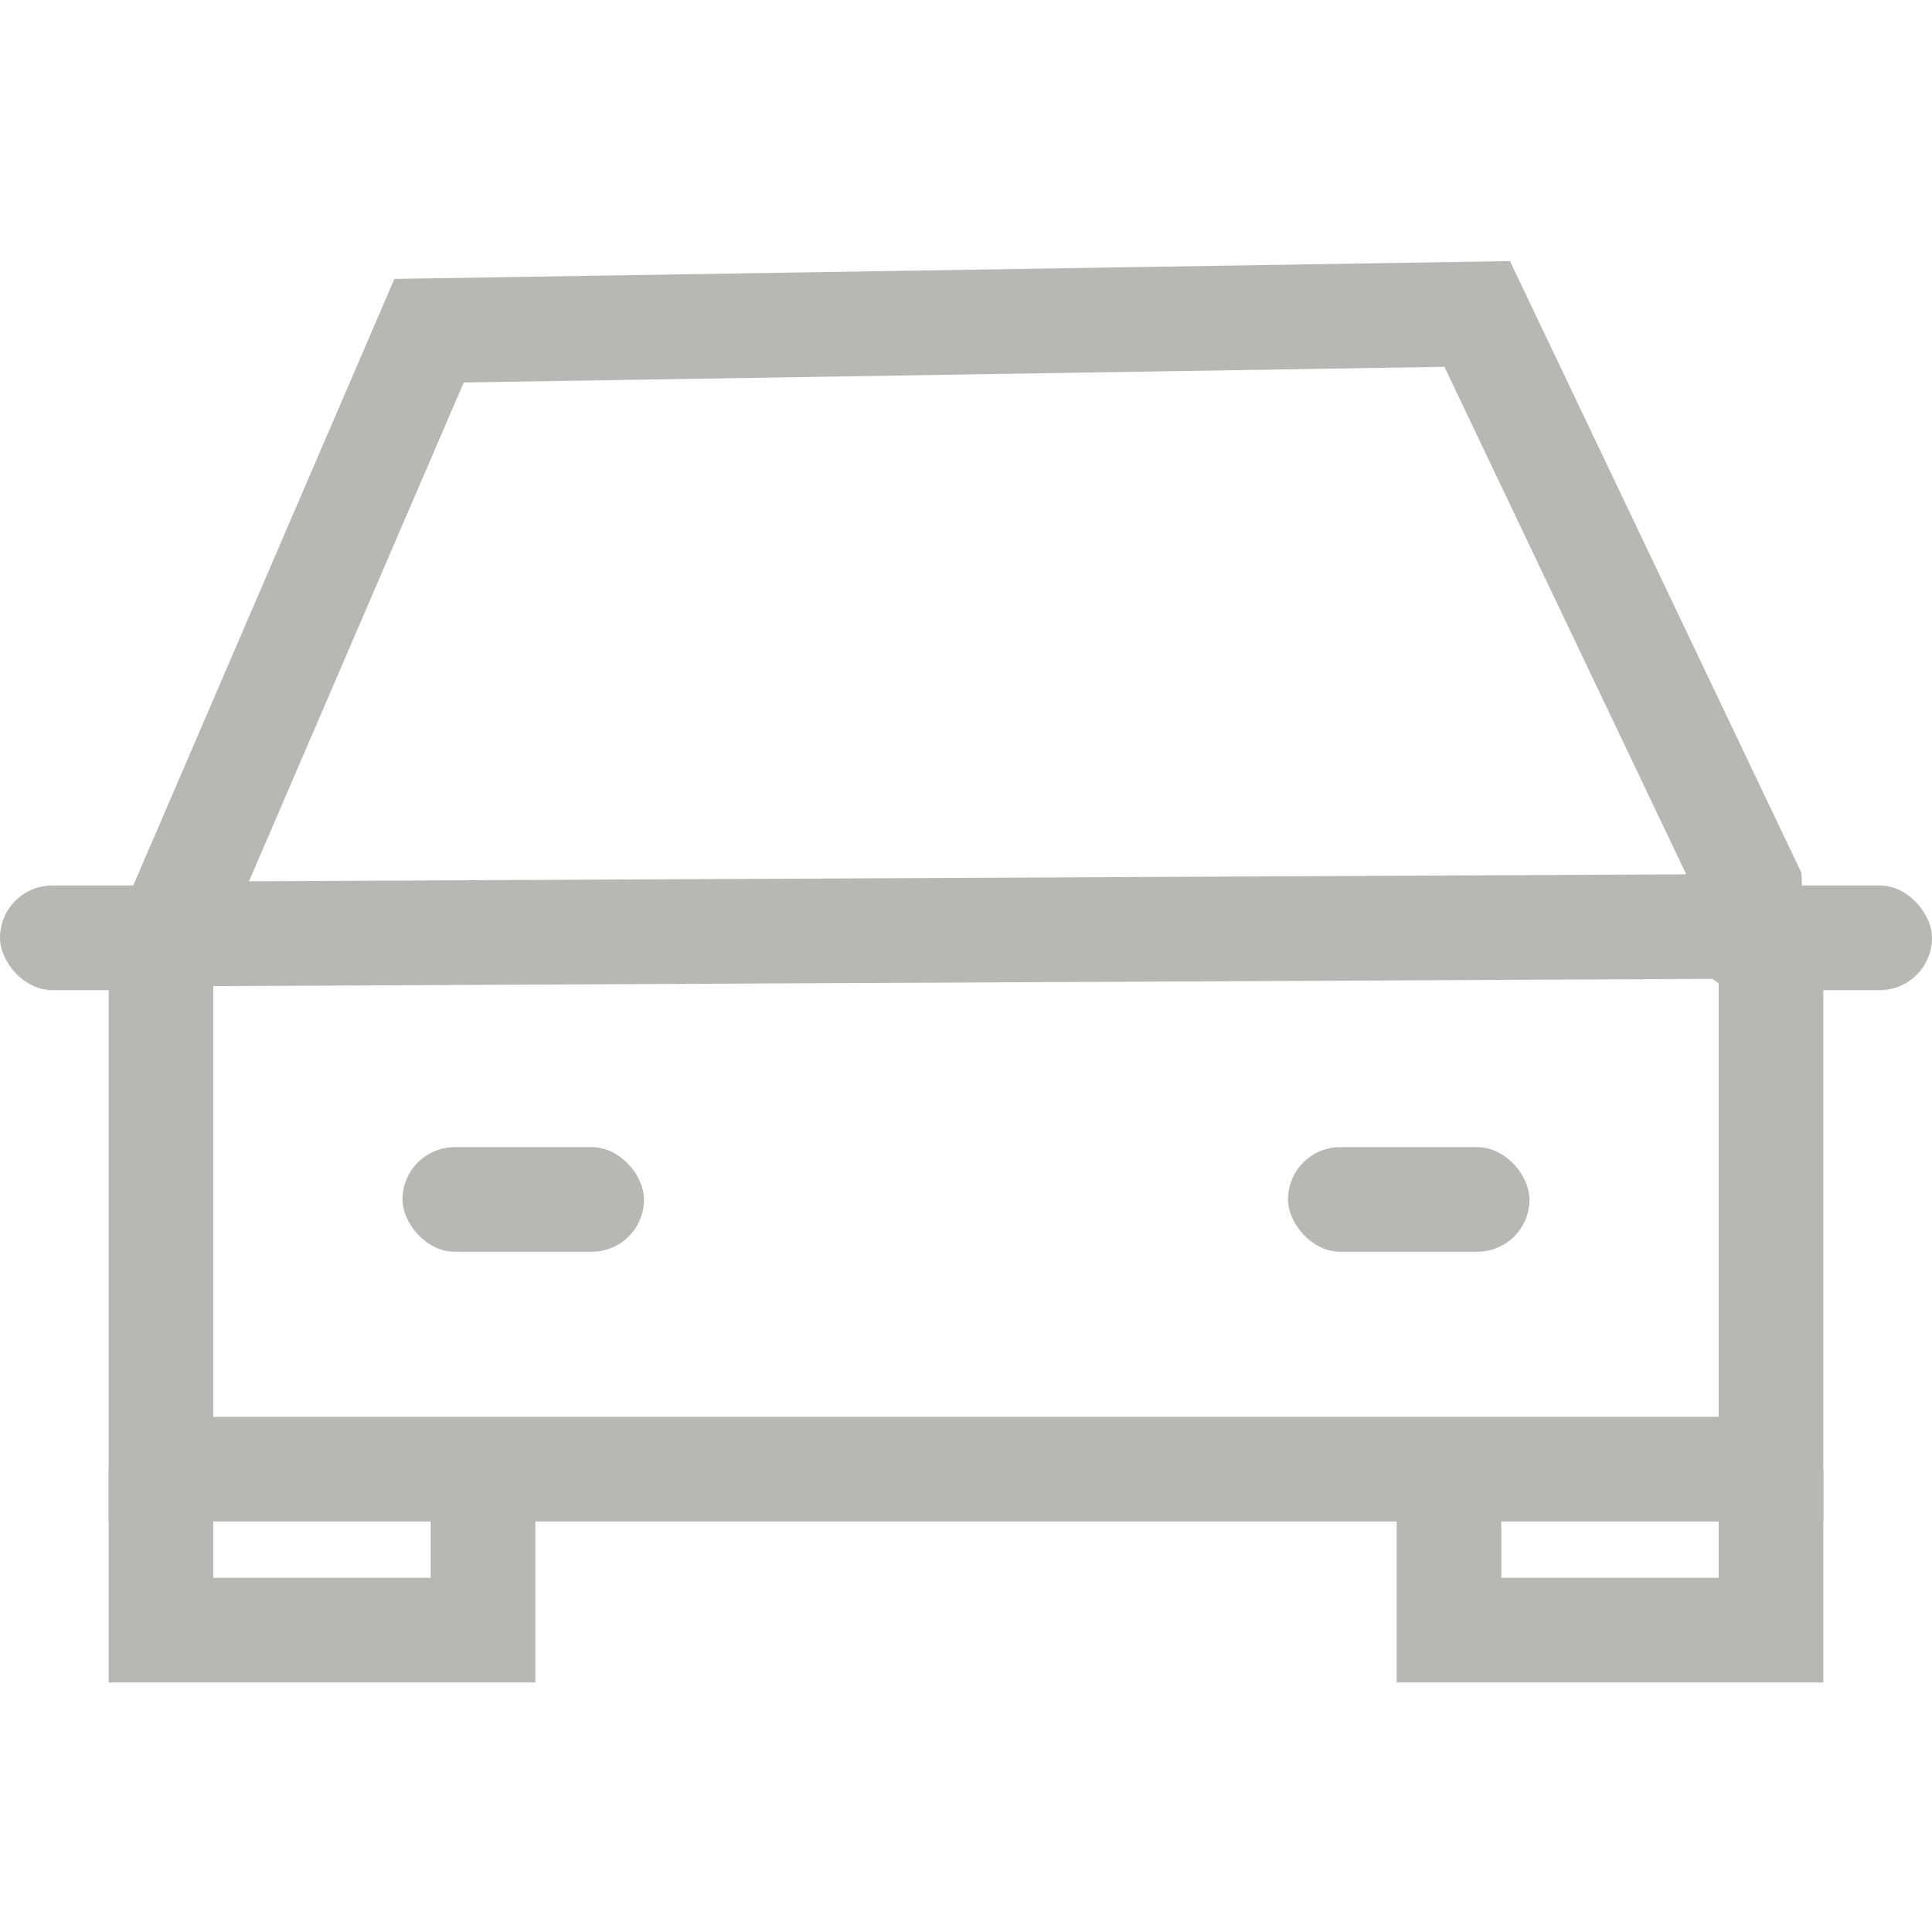 <?xml version="1.0" encoding="UTF-8"?>
<svg width="24px" height="24px" viewBox="0 0 24 24" version="1.1" xmlns="http://www.w3.org/2000/svg" xmlns:xlink="http://www.w3.org/1999/xlink">
    <title>图标/我的_未选中_9备份@2x</title>
    <g id="页面-1" stroke="none" stroke-width="1" fill="none" fill-rule="evenodd">
        <g id="切图汇总" transform="translate(-276, -272)">
            <g id="编组-2" transform="translate(276, 272)">
                <rect id="矩形" x="0" y="0" width="24" height="24"></rect>
                <path d="M22,11.75 L22,18.25 L2,18.25 L2,11.75" id="路径" stroke="#B8B7B4" stroke-width="1.3"></path>
                <path d="M18.35,3.9 L21.735,11.004 C21.745,11.217 21.721,11.388 21.643,11.508 L2.653,11.6 C2.454,11.523 2.307,11.431 2.229,11.311 L5.33,4.108 L18.35,3.9 Z" id="矩形备份" stroke="#B8B7B4" stroke-width="1.3"></path>
                <rect id="矩形" fill="#B8B7B4" x="5" y="14.25" width="3" height="1.3" rx="0.65"></rect>
                <rect id="矩形备份-2" fill="#B8B7B4" x="16" y="14.25" width="3" height="1.3" rx="0.65"></rect>
                <rect id="矩形备份-3" fill="#B8B7B4" x="21" y="11" width="3" height="1.3" rx="0.65"></rect>
                <rect id="矩形备份-4" fill="#B8B7B4" x="0" y="11" width="3" height="1.3" rx="0.65"></rect>
                <path d="M6,18.25 L6,20.25 L2,20.25 L2,18.25" id="路径" stroke="#B8B7B4" stroke-width="1.3"></path>
                <path d="M22,18.25 L22,20.25 L18,20.25 L18,18.25" id="路径备份" stroke="#B8B7B4" stroke-width="1.3"></path>
            </g>
        </g>
    </g>
</svg>

